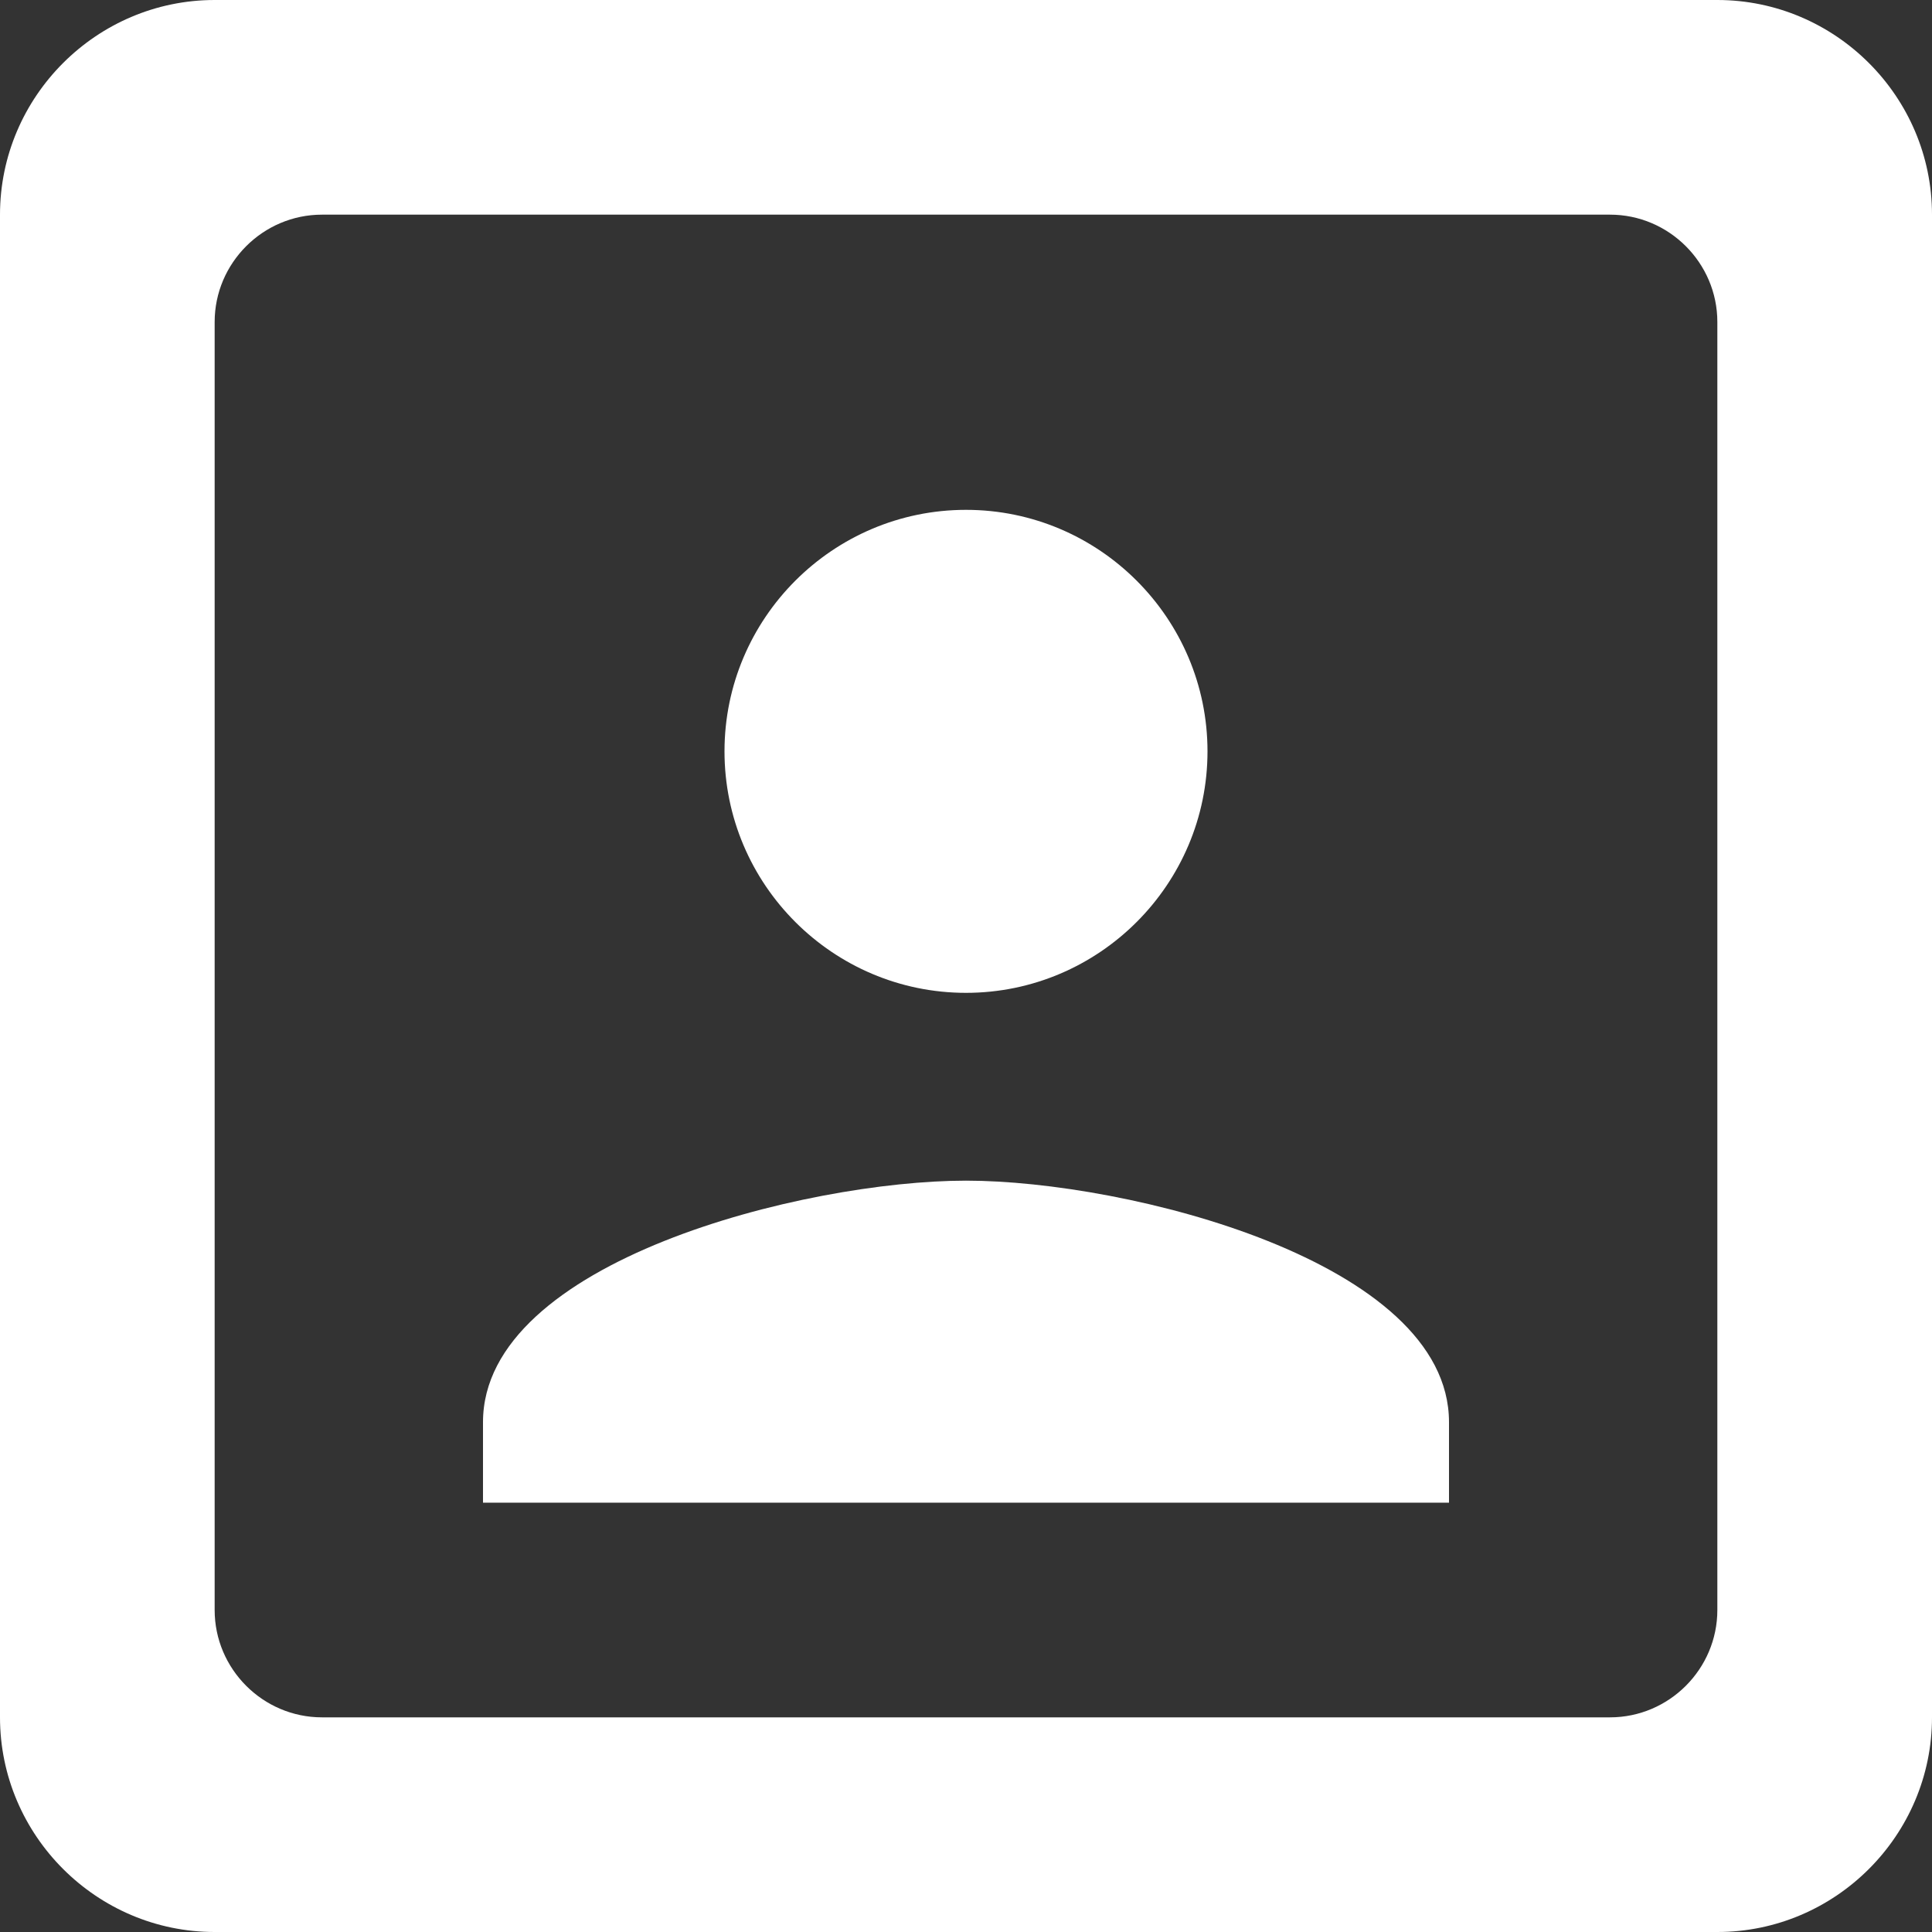 <svg width="38" height="38" viewBox="0 0 38 38" fill="none" xmlns="http://www.w3.org/2000/svg">
<rect x="0" y="0" width="38" height="38" fill="#333333" stroke="none"/>
<path d="M19 19.528C21.618 19.528 23.75 17.396 23.75 14.778C23.75 12.16 21.618 10.028 19 10.028C16.382 10.028 14.25 12.16 14.25 14.778C14.25 17.396 16.382 19.528 19 19.528ZM28.5 27.972C28.5 24.806 22.167 23.222 19 23.222C15.833 23.222 9.5 24.806 9.5 27.972V29.556H28.5V27.972ZM33.778 0H4.222C1.9 0 0 1.9 0 4.222V33.778C0 36.1 1.9 38 4.222 38H33.778C36.1 38 38 36.1 38 33.778V4.222C38 1.9 36.1 0 33.778 0ZM31.667 33.778H6.333C5.172 33.778 4.222 32.828 4.222 31.667V6.333C4.222 5.172 5.172 4.222 6.333 4.222H31.667C32.828 4.222 33.778 5.172 33.778 6.333V31.667C33.778 32.828 32.828 33.778 31.667 33.778Z" fill="white"/>
</svg>
